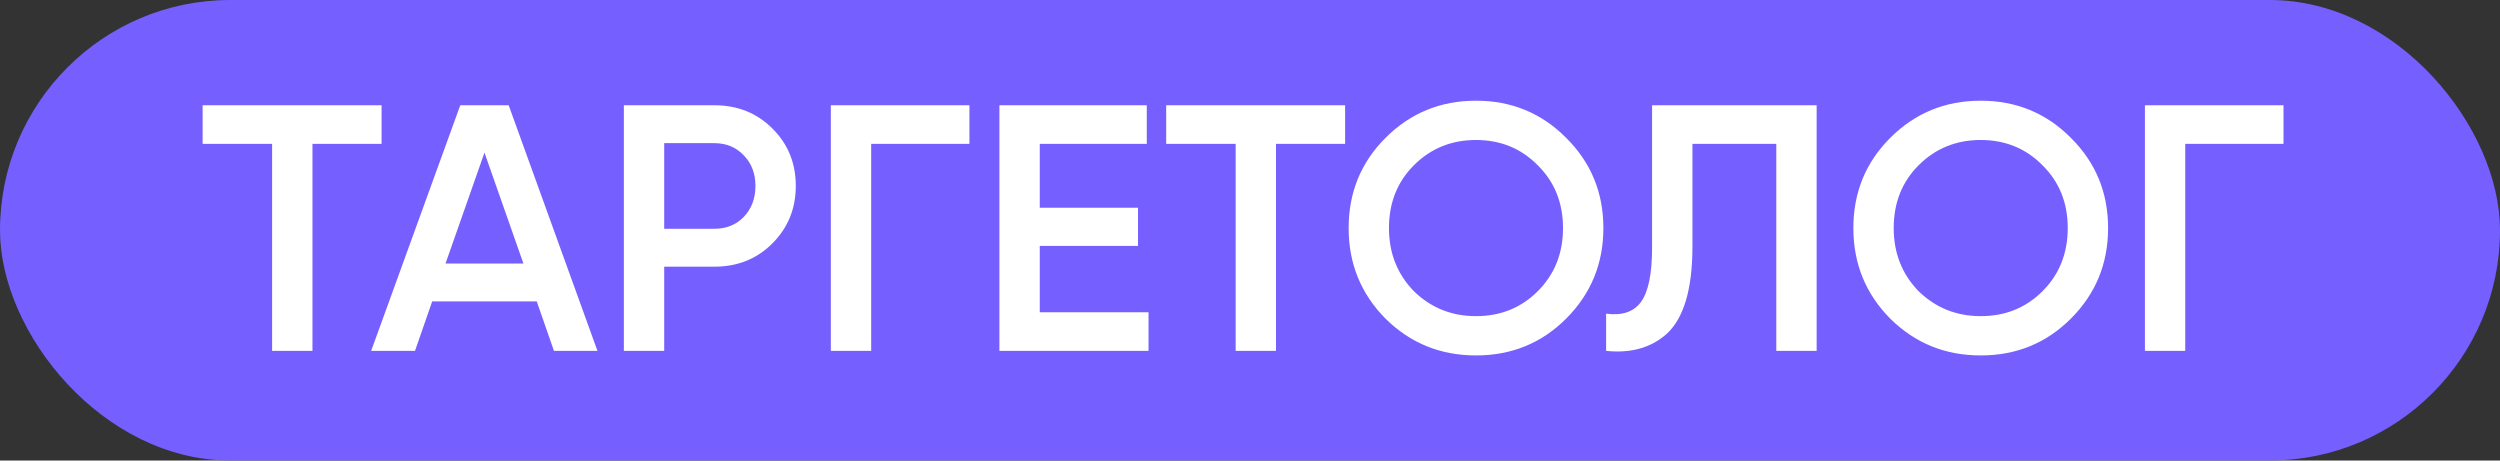 <?xml version="1.0" encoding="UTF-8"?> <svg xmlns="http://www.w3.org/2000/svg" width="114" height="21" viewBox="0 0 114 21" fill="none"><rect x="0" y="0" width="114" height="21" fill="#333333" stroke="none"/> <rect width="114" height="21" rx="10.5" fill="#755FFF"></rect> <path d="M9.24 4.8H17.4V6.56H14.248V16H12.408V6.56H9.24V4.8ZM27.244 16H25.26L24.476 13.744H19.708L18.924 16H16.924L20.988 4.8H23.196L27.244 16ZM22.092 6.96L20.316 12.016H23.868L22.092 6.96ZM28.448 4.8H32.576C33.632 4.8 34.512 5.152 35.216 5.856C35.931 6.56 36.288 7.435 36.288 8.48C36.288 9.515 35.931 10.389 35.216 11.104C34.512 11.808 33.632 12.16 32.576 12.16H30.288V16H28.448V4.8ZM30.288 10.432H32.576C33.12 10.432 33.568 10.251 33.92 9.888C34.272 9.515 34.448 9.045 34.448 8.48C34.448 7.915 34.272 7.451 33.92 7.088C33.568 6.715 33.12 6.528 32.576 6.528H30.288V10.432ZM37.886 4.8H44.206V6.56H39.726V16H37.886V4.8ZM47.413 11.216V14.24H52.373V16H45.573V4.8H52.293V6.56H47.413V9.472H51.893V11.216H47.413ZM53.178 4.8H61.337V6.56H58.185V16H56.346V6.56H53.178V4.8ZM71.418 14.528C70.297 15.648 68.927 16.208 67.305 16.208C65.684 16.208 64.308 15.648 63.178 14.528C62.057 13.397 61.498 12.021 61.498 10.4C61.498 8.779 62.057 7.408 63.178 6.288C64.308 5.157 65.684 4.592 67.305 4.592C68.927 4.592 70.297 5.157 71.418 6.288C72.548 7.408 73.114 8.779 73.114 10.4C73.114 12.021 72.548 13.397 71.418 14.528ZM64.474 13.28C65.252 14.037 66.196 14.416 67.305 14.416C68.425 14.416 69.364 14.037 70.121 13.28C70.889 12.512 71.273 11.552 71.273 10.4C71.273 9.248 70.889 8.293 70.121 7.536C69.364 6.768 68.425 6.384 67.305 6.384C66.186 6.384 65.242 6.768 64.474 7.536C63.716 8.293 63.337 9.248 63.337 10.4C63.337 11.541 63.716 12.501 64.474 13.28ZM73.239 16V14.304C73.965 14.4 74.493 14.224 74.823 13.776C75.165 13.317 75.335 12.485 75.335 11.28V4.8H82.839V16H80.999V6.56H77.175V11.248C77.175 13.2 76.775 14.533 75.975 15.248C75.261 15.867 74.349 16.117 73.239 16ZM94.433 14.528C93.313 15.648 91.942 16.208 90.321 16.208C88.7 16.208 87.324 15.648 86.193 14.528C85.073 13.397 84.513 12.021 84.513 10.4C84.513 8.779 85.073 7.408 86.193 6.288C87.324 5.157 88.7 4.592 90.321 4.592C91.942 4.592 93.313 5.157 94.433 6.288C95.564 7.408 96.129 8.779 96.129 10.4C96.129 12.021 95.564 13.397 94.433 14.528ZM87.489 13.28C88.268 14.037 89.212 14.416 90.321 14.416C91.441 14.416 92.38 14.037 93.137 13.28C93.905 12.512 94.289 11.552 94.289 10.4C94.289 9.248 93.905 8.293 93.137 7.536C92.38 6.768 91.441 6.384 90.321 6.384C89.201 6.384 88.257 6.768 87.489 7.536C86.732 8.293 86.353 9.248 86.353 10.4C86.353 11.541 86.732 12.501 87.489 13.28ZM97.808 4.8H104.128V6.56H99.647V16H97.808V4.8Z" fill="white"></path> </svg> 